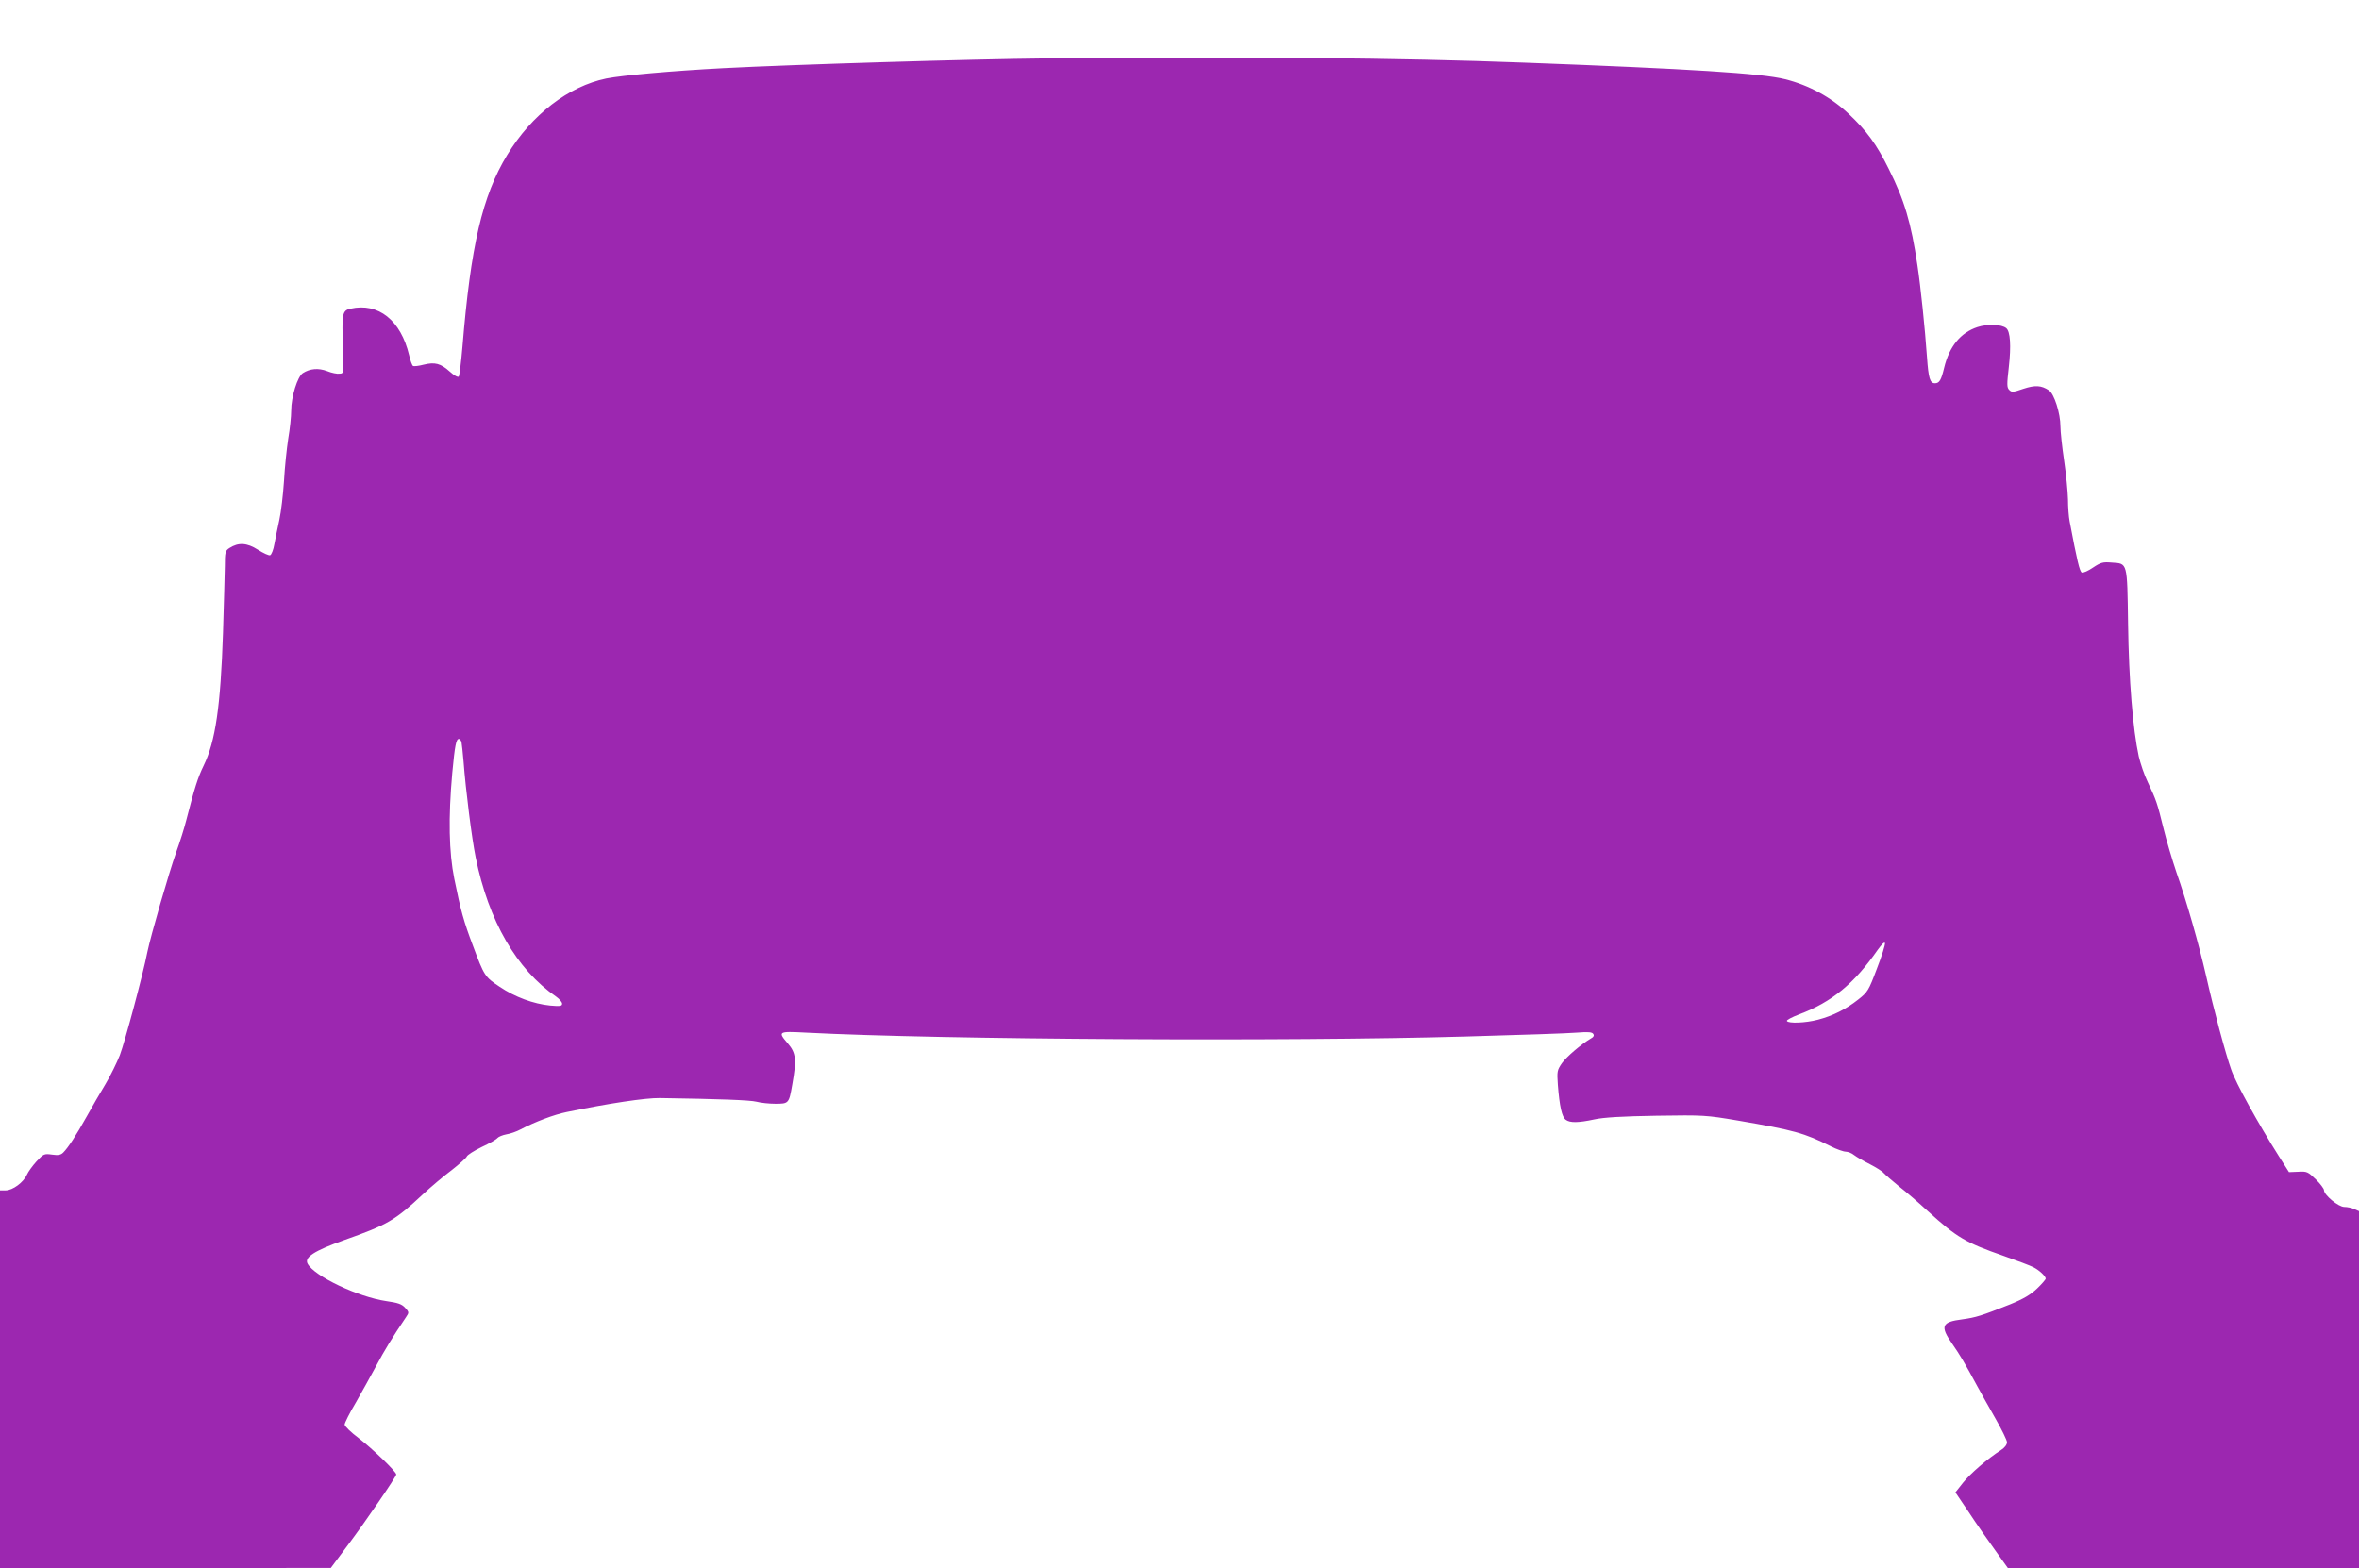 <?xml version="1.0" standalone="no"?>
<!DOCTYPE svg PUBLIC "-//W3C//DTD SVG 20010904//EN"
 "http://www.w3.org/TR/2001/REC-SVG-20010904/DTD/svg10.dtd">
<svg version="1.0" xmlns="http://www.w3.org/2000/svg"
 width="1280pt" height="851pt" viewBox="0 0 1280 851"
 preserveAspectRatio="xMidYMid meet">
<g transform="translate(0,851) scale(0.1,-0.1)"
fill="#9c27b0" stroke="none">
<path d="M5680 8193 c-411 -4 -1373 -33 -1755 -53 -284 -15 -548 -39 -635 -56
-205 -42 -405 -196 -538 -415 -135 -222 -198 -493 -243 -1044 -7 -82 -16 -154
-20 -159 -5 -5 -26 7 -48 27 -50 45 -81 53 -142 38 -27 -7 -52 -10 -58 -7 -5
3 -15 30 -21 58 -45 190 -167 287 -318 253 -41 -8 -46 -28 -43 -145 7 -218 8
-205 -17 -208 -12 -2 -43 4 -67 14 -48 18 -93 14 -132 -11 -29 -19 -63 -128
-63 -204 0 -31 -7 -99 -16 -151 -8 -52 -19 -156 -23 -230 -5 -75 -16 -169 -25
-210 -9 -41 -21 -100 -27 -132 -5 -31 -16 -58 -23 -61 -7 -3 -37 11 -67 30
-59 38 -106 40 -154 9 -23 -15 -25 -23 -25 -99 -1 -45 -5 -208 -10 -362 -13
-398 -41 -589 -105 -720 -32 -66 -48 -117 -94 -295 -10 -41 -35 -120 -55 -175
-41 -116 -138 -453 -156 -540 -24 -123 -123 -491 -150 -562 -16 -40 -50 -110
-77 -155 -28 -46 -74 -126 -103 -178 -57 -102 -100 -168 -127 -195 -13 -13
-27 -16 -61 -11 -42 6 -46 4 -84 -37 -21 -23 -45 -56 -52 -72 -18 -41 -77 -85
-115 -85 l-31 0 0 -1025 0 -1025 898 0 897 1 91 122 c99 132 264 373 264 385
0 16 -128 139 -202 196 -43 32 -78 66 -78 75 0 9 27 63 61 120 33 58 83 148
111 200 44 83 85 150 161 263 17 25 17 27 -5 51 -18 20 -39 27 -102 36 -152
22 -391 135 -427 203 -19 35 36 70 198 128 235 83 275 106 427 248 44 41 114
100 157 132 42 33 79 66 82 74 3 8 39 31 80 51 41 19 80 41 86 49 6 7 28 16
49 20 20 3 55 15 77 27 78 41 181 80 250 94 227 47 427 77 505 76 324 -5 490
-11 525 -20 22 -6 68 -11 102 -11 73 0 74 1 92 105 24 135 20 171 -24 222 -56
65 -53 67 98 59 734 -38 2603 -49 3582 -21 286 8 557 17 601 21 62 5 83 3 89
-7 6 -8 2 -17 -10 -23 -56 -33 -135 -101 -160 -136 -26 -38 -27 -44 -22 -117
9 -117 22 -175 43 -190 23 -17 66 -17 155 2 49 11 153 17 337 20 259 4 269 3
441 -26 304 -52 363 -68 505 -140 32 -16 69 -29 81 -29 12 0 33 -8 46 -19 13
-10 51 -32 85 -49 33 -17 67 -38 75 -48 8 -9 46 -42 84 -73 39 -30 109 -91
157 -135 155 -141 204 -170 408 -241 74 -26 148 -54 163 -62 32 -16 67 -49 67
-62 0 -5 -21 -29 -47 -54 -35 -33 -73 -56 -147 -86 -153 -61 -185 -71 -259
-81 -112 -14 -121 -37 -54 -133 42 -60 70 -108 137 -232 18 -33 61 -110 96
-171 35 -61 64 -120 64 -131 0 -13 -13 -30 -32 -42 -75 -48 -168 -129 -207
-178 l-41 -52 73 -108 c39 -60 104 -152 142 -205 l70 -98 953 0 952 0 0 968 0
969 -25 11 c-14 7 -39 12 -55 12 -32 0 -110 65 -110 91 0 8 -20 35 -45 59 -42
41 -48 44 -95 41 l-50 -2 -56 88 c-110 174 -233 396 -257 467 -31 87 -95 325
-137 512 -39 170 -105 402 -161 561 -22 65 -54 172 -70 238 -33 134 -38 151
-85 250 -19 39 -40 102 -49 140 -32 147 -54 415 -58 718 -5 340 -2 328 -89
334 -47 4 -59 1 -101 -27 -26 -18 -53 -30 -61 -27 -12 5 -26 66 -66 277 -5 25
-9 79 -9 120 -1 41 -10 136 -21 210 -11 74 -20 158 -20 186 0 71 -34 178 -63
196 -41 27 -74 29 -138 8 -55 -19 -64 -20 -77 -6 -13 13 -13 29 -2 125 13 115
8 192 -14 210 -25 21 -101 24 -156 6 -92 -30 -153 -105 -181 -221 -16 -67 -26
-84 -50 -84 -27 0 -35 27 -43 140 -11 159 -35 389 -52 500 -34 231 -71 355
-156 524 -65 132 -119 206 -218 299 -94 89 -215 155 -344 187 -127 32 -509 56
-1416 90 -683 26 -1501 33 -2590 23z m-3176 -3710 c2 -10 7 -56 11 -103 12
-159 45 -420 66 -523 70 -345 222 -608 437 -756 17 -12 32 -29 32 -38 0 -13
-10 -15 -65 -10 -90 9 -191 46 -274 102 -80 53 -84 59 -145 223 -50 132 -66
190 -101 363 -29 144 -33 330 -11 574 14 150 21 185 36 185 5 0 11 -8 14 -17z
m7680 -1230 c-45 -120 -50 -127 -102 -168 -67 -53 -138 -88 -218 -109 -68 -18
-160 -21 -168 -7 -4 5 27 21 66 36 178 67 299 167 427 351 21 29 36 44 39 36
2 -8 -17 -70 -44 -139z"/>
</g>
</svg>
